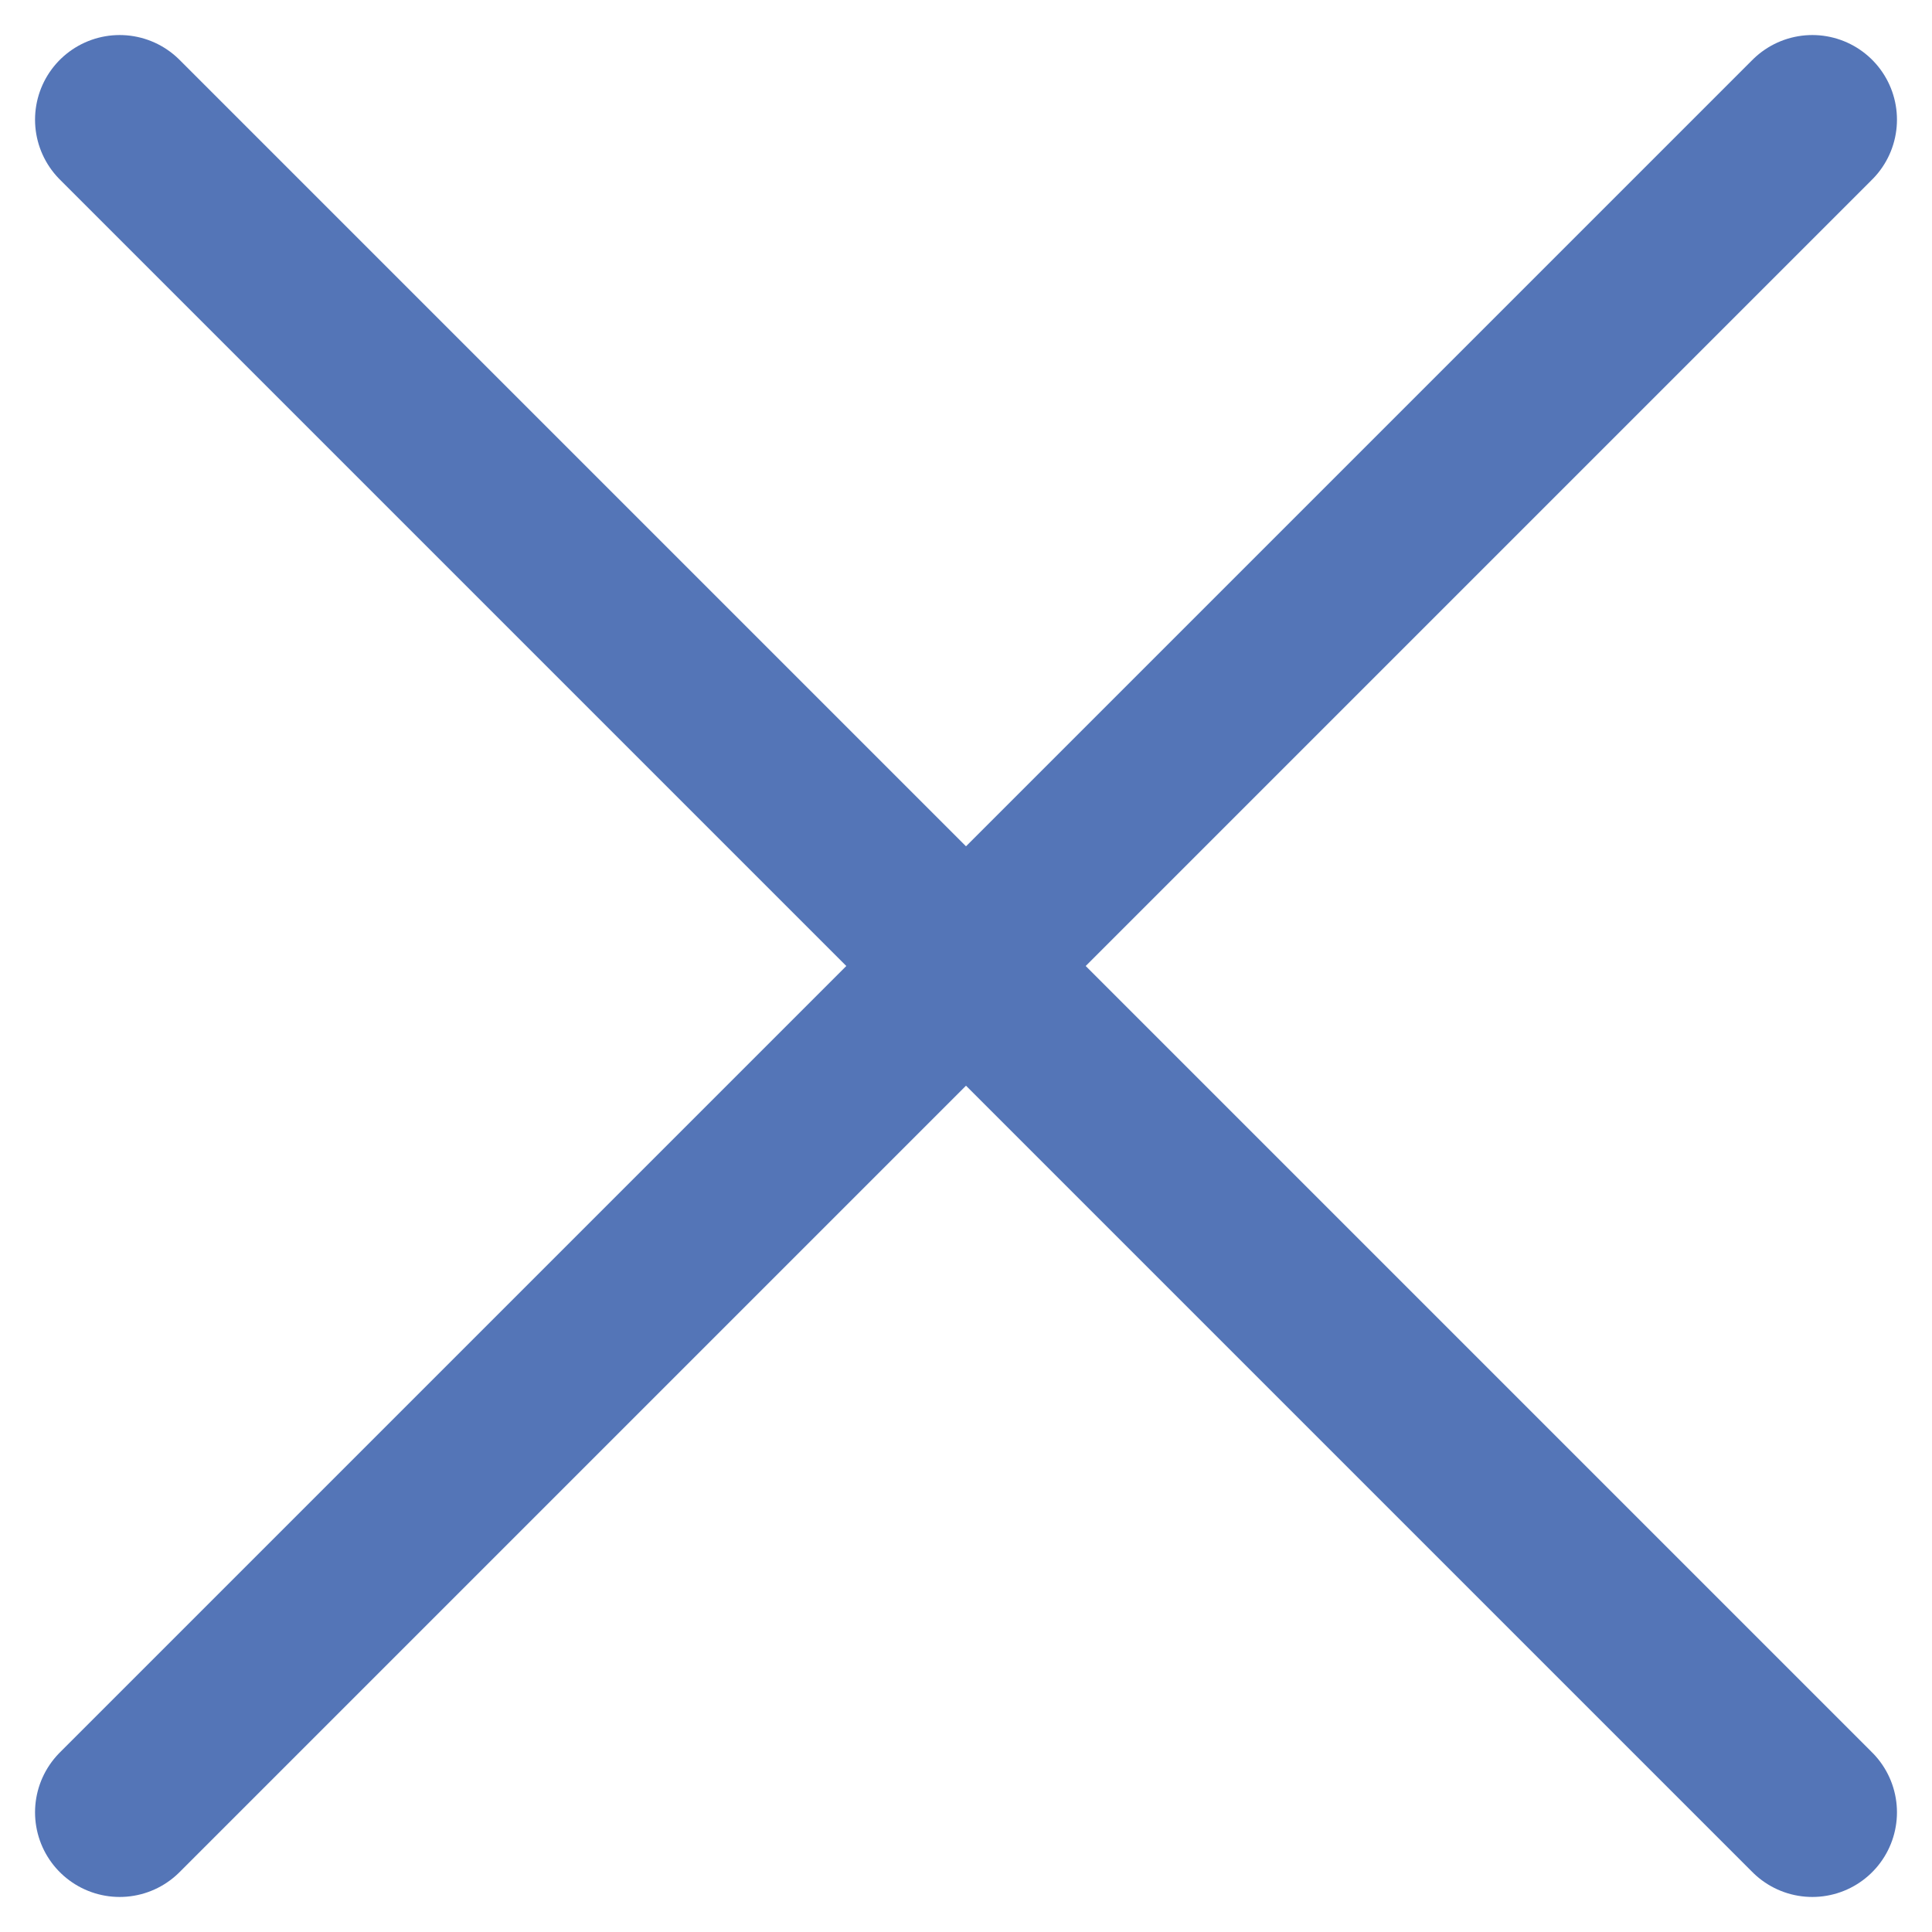 <svg xmlns="http://www.w3.org/2000/svg" width="11.414" height="11.414" viewBox="0 0 11.414 11.414">
  <g id="Groupe_980" data-name="Groupe 980" transform="translate(-18.793 -43.293)">
    <line id="Ligne_25" data-name="Ligne 25" x2="10" y2="10" transform="translate(19.5 44)" fill="none" stroke="#5475b7" stroke-linecap="round" stroke-width="1"/>
    <line id="Ligne_26" data-name="Ligne 26" x1="10" y2="10" transform="translate(19.5 44)" fill="none" stroke="#5475b7" stroke-linecap="round" stroke-width="1"/>
  </g>
</svg>
